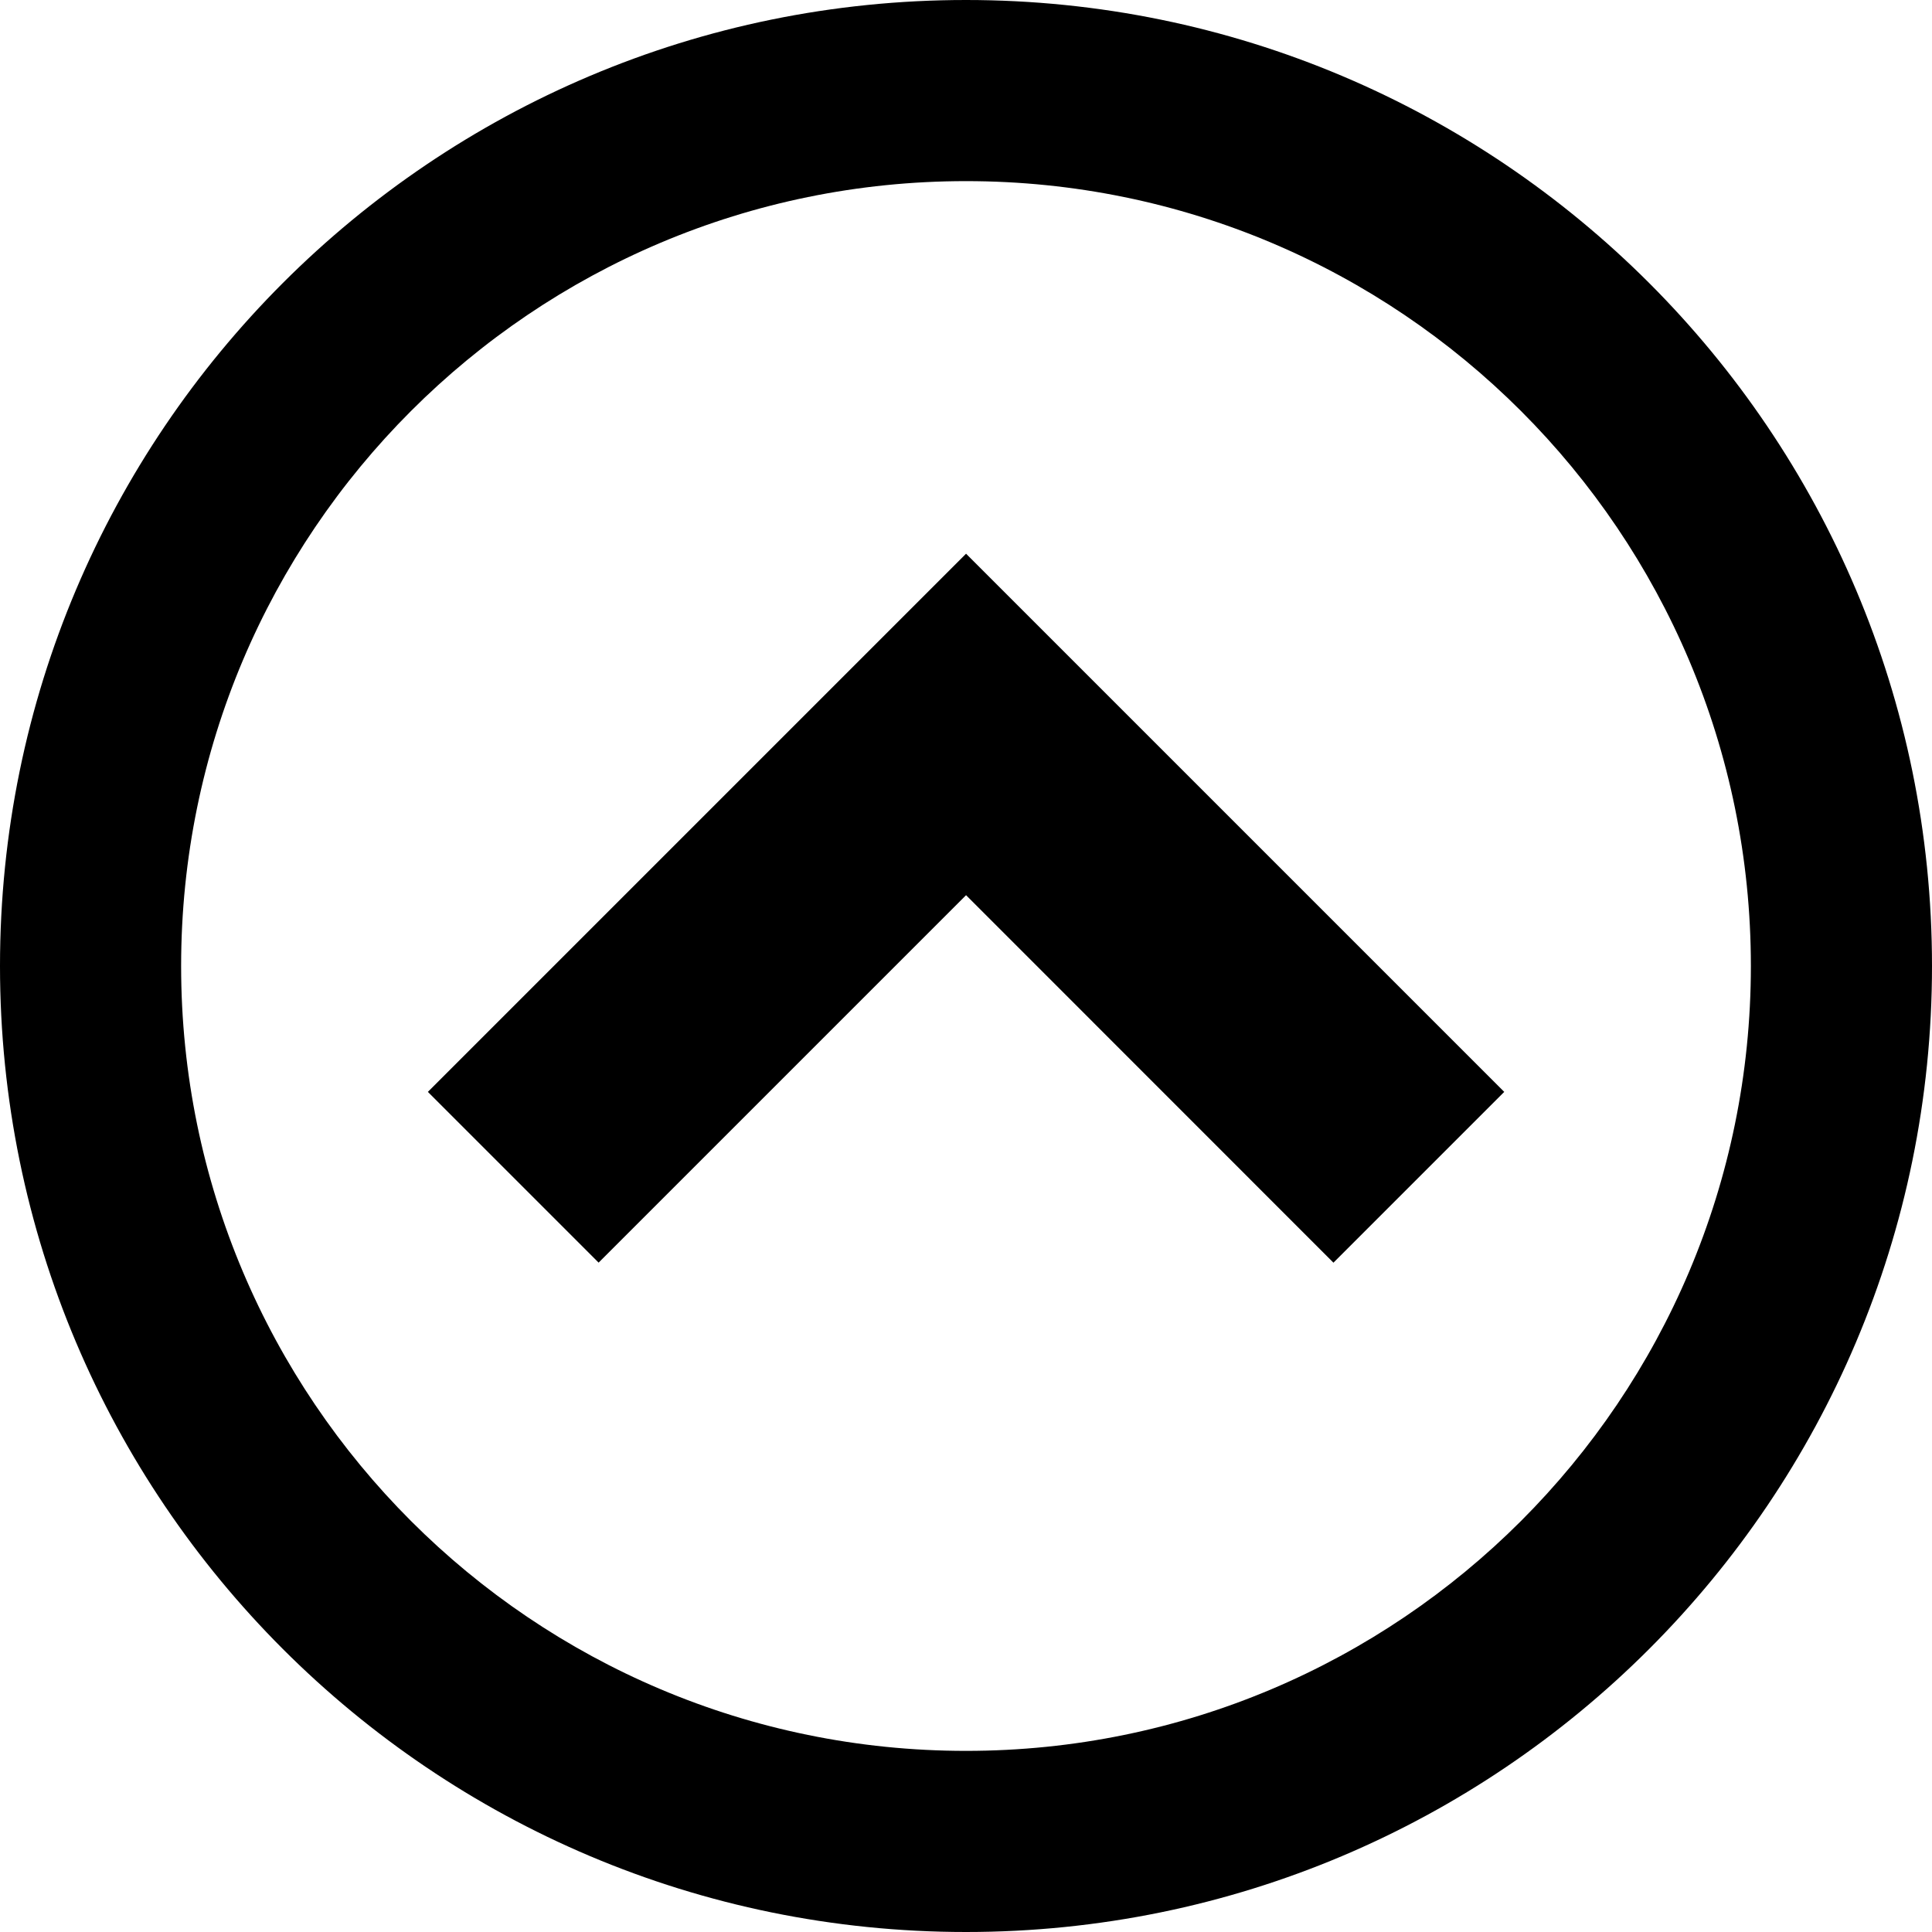 <svg xmlns="http://www.w3.org/2000/svg" width="32" height="32" viewBox="0 0 32 32"><title>circle-up</title><path d="M0 16c0 8.837 7.163 16 16 16s16-7.163 16-16S24.837.0 16 0 0 7.163.0 16zm29 0c0 7.18-5.82 13-13 13S3 23.18 3 16 8.82 3 16 3s13 5.82 13 13z"/><path d="M22.086 20.914l2.829-2.829-8.914-8.914-8.914 8.914 2.828 2.828 6.086-6.086z"/></svg>
